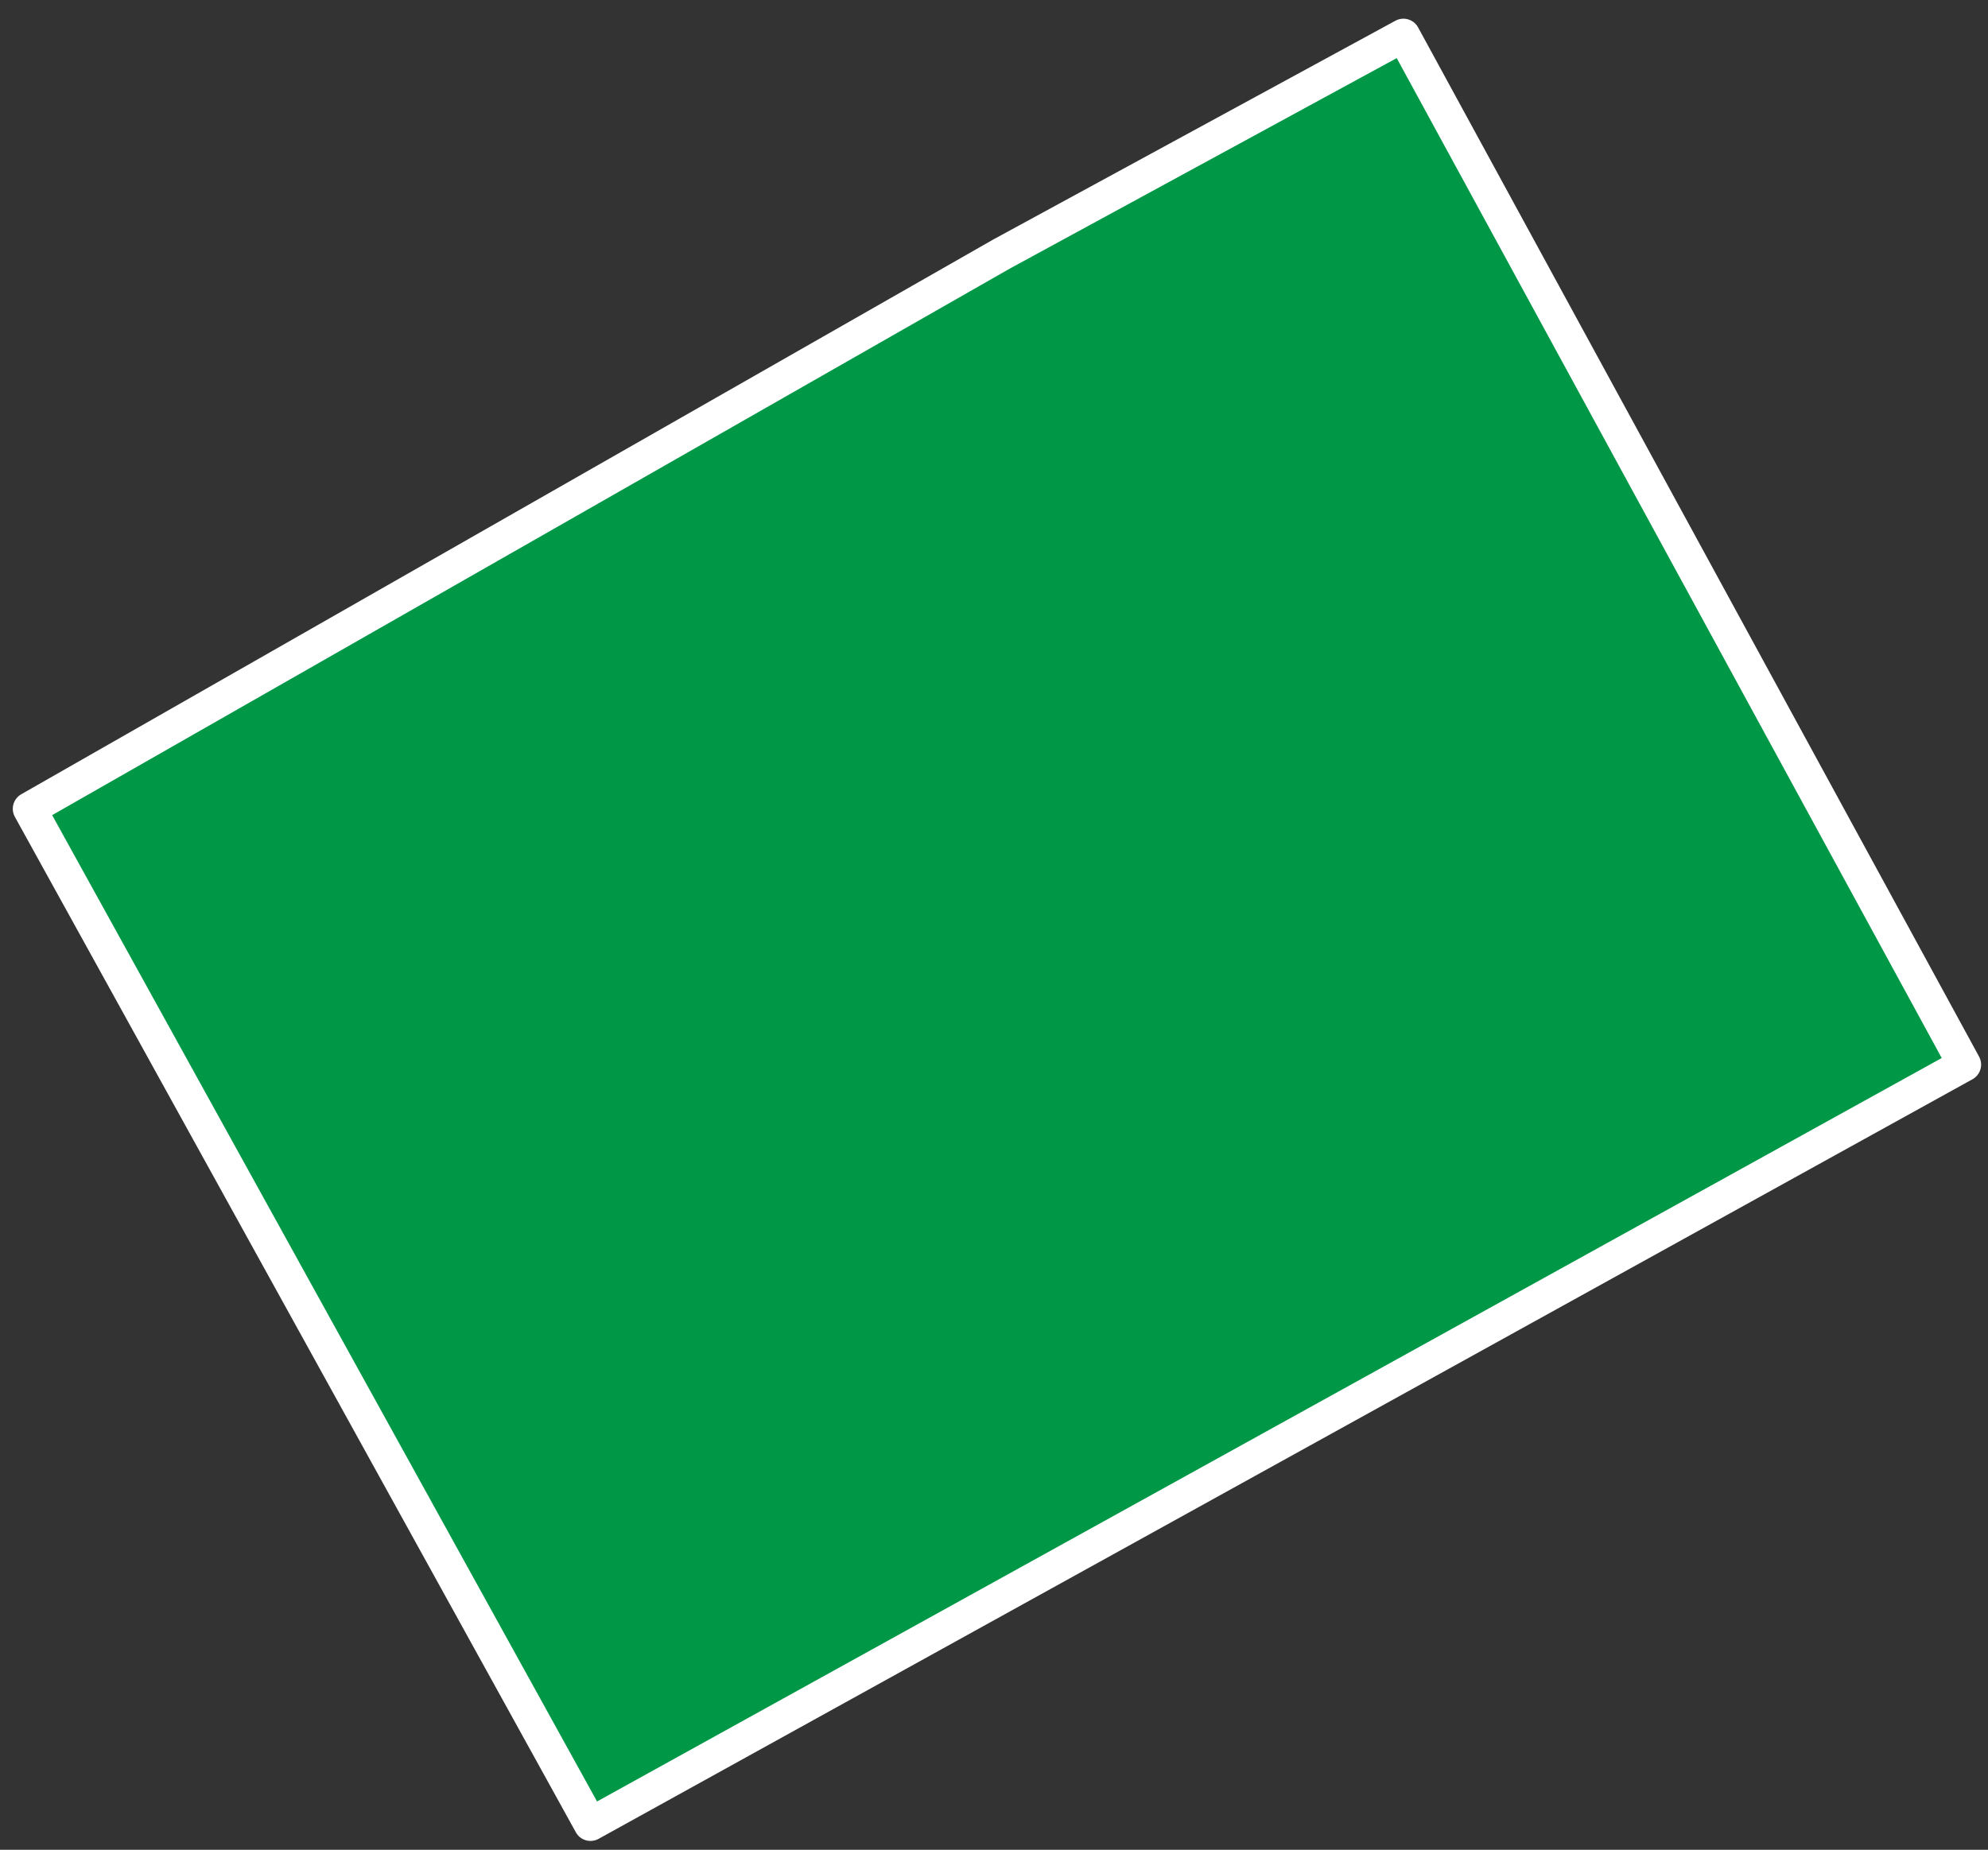 <?xml version="1.0" encoding="UTF-8"?> <svg xmlns="http://www.w3.org/2000/svg" width="101" height="94" viewBox="0 0 101 94" fill="none"><rect x="0" y="0" width="101" height="94" fill="#333333" stroke="none"/> <path d="M1.5 41.1L50.9 12.9L71.3 1.8L99.8 54.1L30 92.7L1.5 41.1Z" fill="#009846" stroke="white" stroke-width="1.7" stroke-linecap="round" stroke-linejoin="round"></path> </svg> 
